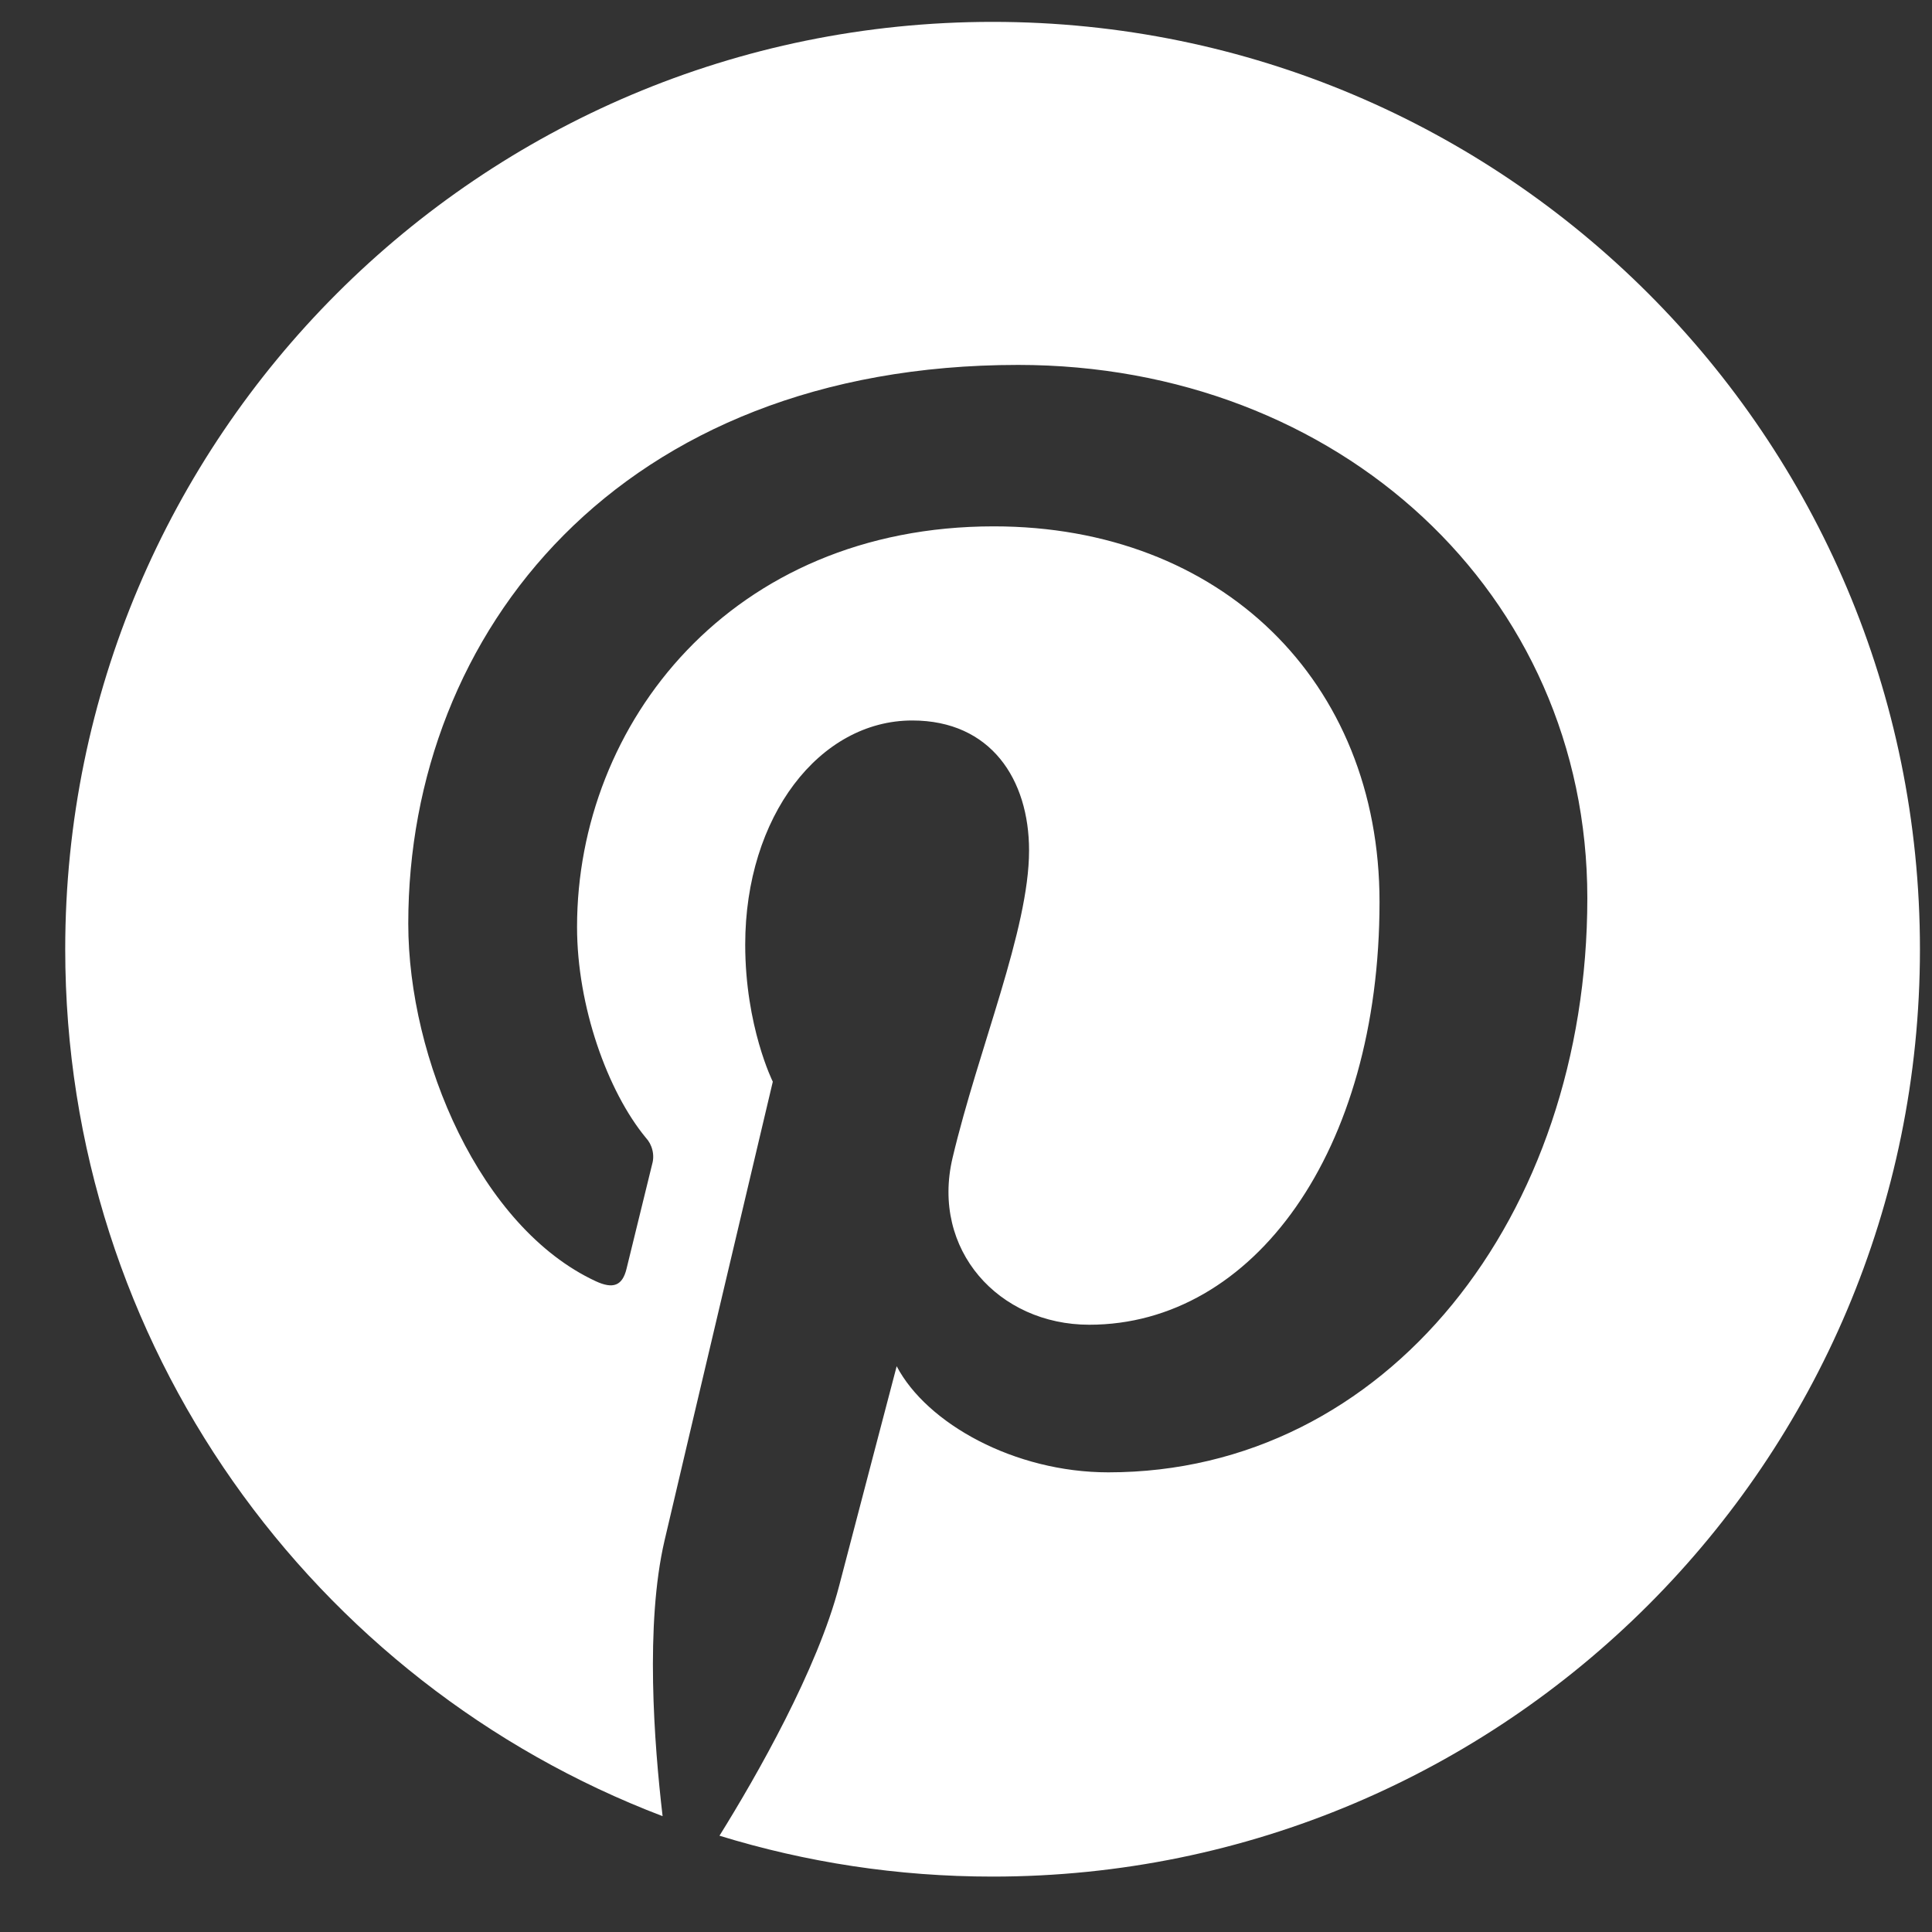 <svg width="25" height="25" viewBox="0 0 25 25" fill="none" xmlns="http://www.w3.org/2000/svg">
<rect x="0" y="0" width="25" height="25" fill="#333333" stroke="none"/>
<path d="M0.844 12.283C0.844 17.406 4.055 21.78 8.574 23.501C8.464 22.564 8.347 21.019 8.599 19.935C8.816 19.003 10 13.997 10 13.997C10 13.997 9.643 13.282 9.643 12.223C9.643 10.563 10.605 9.323 11.804 9.323C12.824 9.323 13.316 10.088 13.316 11.005C13.316 12.03 12.663 13.562 12.326 14.983C12.045 16.172 12.923 17.142 14.095 17.142C16.218 17.142 17.851 14.903 17.851 11.671C17.851 8.81 15.795 6.811 12.86 6.811C9.462 6.811 7.467 9.36 7.467 11.995C7.467 13.022 7.862 14.122 8.356 14.721C8.398 14.766 8.428 14.822 8.442 14.882C8.457 14.942 8.456 15.005 8.439 15.064C8.348 15.442 8.146 16.253 8.107 16.419C8.054 16.637 7.934 16.684 7.707 16.578C6.215 15.884 5.283 13.703 5.283 11.951C5.283 8.182 8.02 4.722 13.175 4.722C17.319 4.722 20.54 7.675 20.54 11.621C20.54 15.738 17.945 19.052 14.341 19.052C13.13 19.052 11.993 18.422 11.603 17.679C11.603 17.679 11.004 19.961 10.859 20.519C10.577 21.603 9.795 22.975 9.31 23.754C10.428 24.098 11.614 24.283 12.844 24.283C19.471 24.283 24.844 18.91 24.844 12.283C24.844 5.656 19.471 0.283 12.844 0.283C6.217 0.283 0.844 5.656 0.844 12.283Z" fill="white"/>
</svg>
